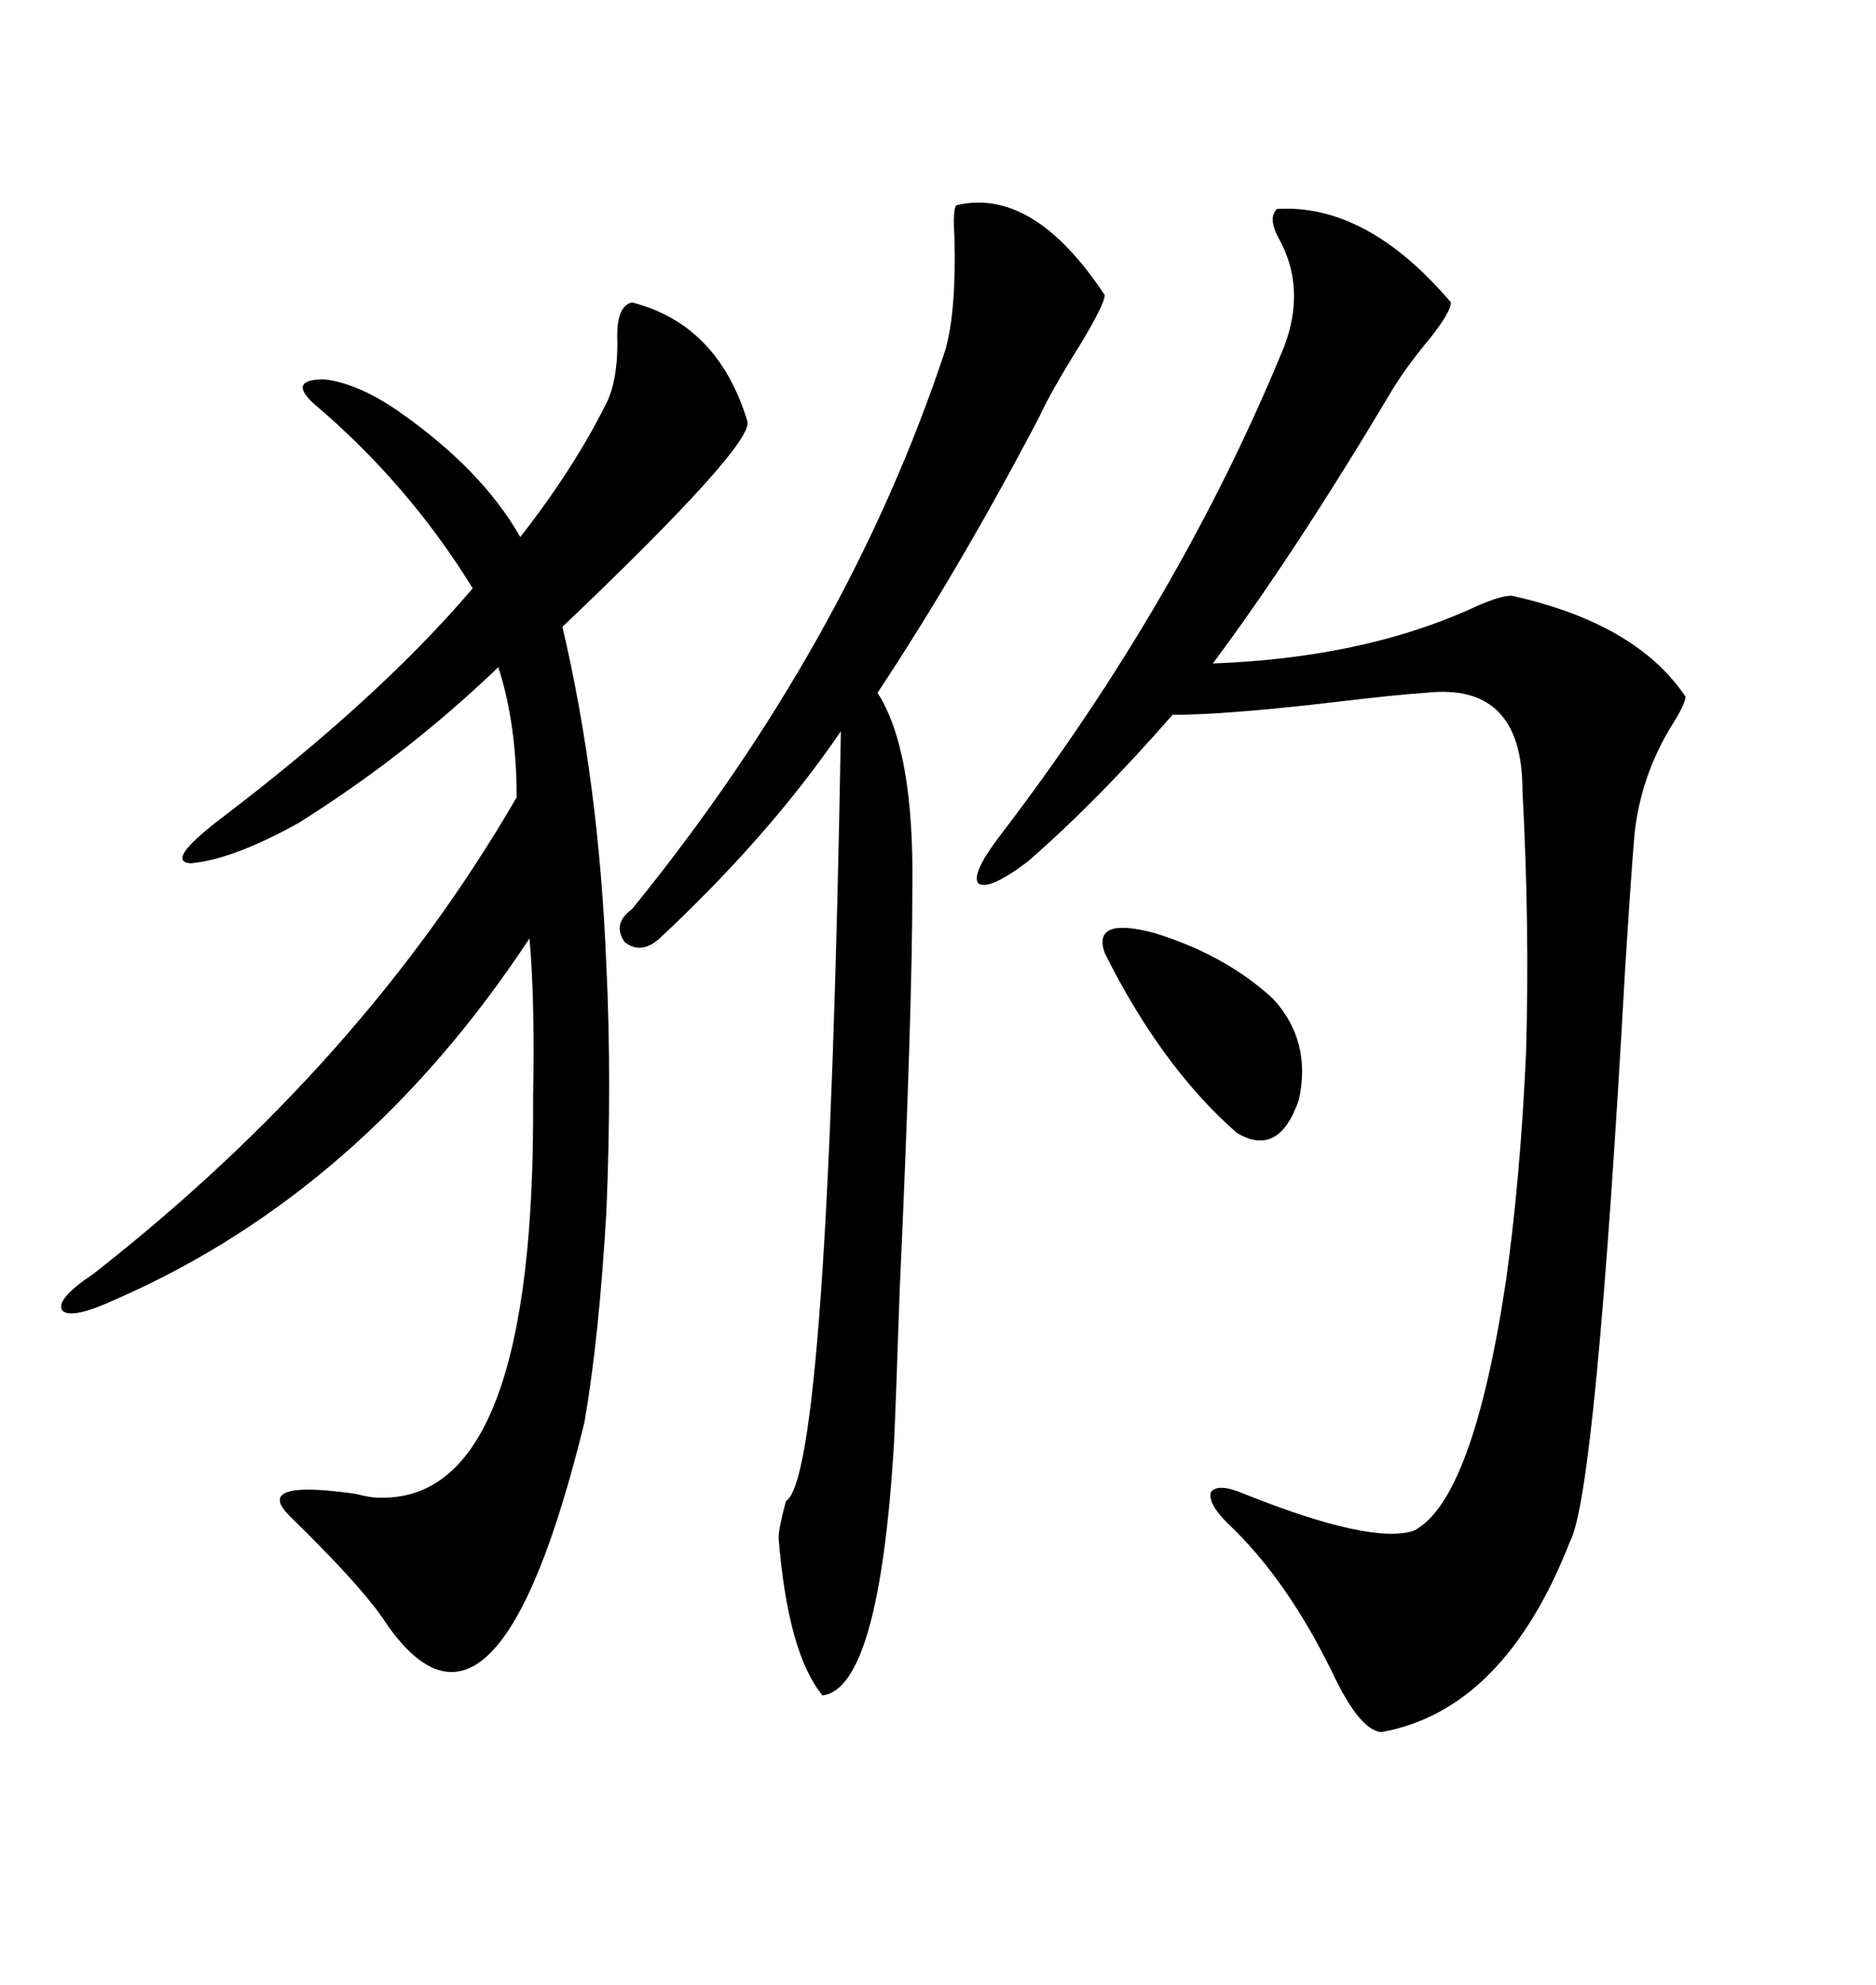 <svg xmlns="http://www.w3.org/2000/svg" xmlns:xlink="http://www.w3.org/1999/xlink" width="300" height="317.285"><path d="M204.20 33.40L204.20 33.40Q218.55 32.52 232.03 48.34L232.03 48.34Q232.03 49.80 228.81 53.91L228.81 53.91Q224.41 59.18 222.07 63.28L222.07 63.28Q206.84 88.77 193.95 106.05L193.95 106.05Q217.38 105.18 234.67 97.56L234.67 97.56Q239.65 95.21 241.70 95.21L241.70 95.21Q261.62 99.61 269.53 111.33L269.53 111.33Q269.53 112.50 267.48 115.72L267.48 115.72Q262.21 124.22 261.33 133.89L261.33 133.89Q260.74 141.21 259.86 155.27L259.86 155.27Q255.18 238.77 251.07 246.39L251.07 246.39Q240.53 273.34 220.90 276.86L220.90 276.86Q217.38 276.56 212.99 267.19L212.99 267.19Q205.66 252.25 196.29 243.46L196.29 243.46Q193.07 240.23 193.65 238.48L193.65 238.48Q194.82 237.01 198.93 238.77L198.93 238.77Q219.43 246.97 226.17 244.63L226.17 244.63Q235.55 239.65 240.82 204.79L240.82 204.79Q243.16 188.09 244.04 168.16L244.04 168.16Q244.63 148.24 243.46 126.27L243.46 126.27Q243.46 108.98 227.93 110.74L227.93 110.74Q223.24 111.04 213.57 112.21L213.57 112.21Q196.00 114.26 187.50 114.26L187.50 114.26Q175.49 128.03 164.36 137.70L164.36 137.70Q158.20 142.38 156.45 141.21L156.45 141.21Q155.27 139.75 159.67 133.89L159.67 133.89Q188.67 96.09 205.37 55.37L205.37 55.37Q208.89 46.00 204.49 38.09L204.49 38.09Q202.73 34.86 204.20 33.40ZM96.97 154.39L96.97 154.39Q97.85 172.85 96.97 193.65L96.97 193.65Q95.80 213.87 93.46 227.34L93.46 227.34Q79.39 284.77 61.82 259.57L61.82 259.57Q58.30 254.00 46.29 242.29L46.29 242.29Q40.43 236.43 56.84 238.77L56.84 238.77Q59.18 239.36 60.06 239.36L60.06 239.36Q84.96 240.82 85.25 179.30L85.25 179.30Q85.25 178.42 85.25 175.49L85.25 175.49Q85.55 159.67 84.67 150L84.67 150Q58.01 190.43 18.46 207.71L18.46 207.71Q11.43 210.94 9.96 209.47L9.96 209.47Q8.79 207.71 14.94 203.61L14.94 203.61Q58.01 169.92 82.62 127.44L82.62 127.44Q82.62 115.72 79.69 106.64L79.69 106.64Q65.04 120.70 47.75 131.54L47.75 131.54Q37.21 137.40 30.47 137.99L30.47 137.99Q26.37 137.70 35.16 130.96L35.16 130.96Q60.64 111.62 75.59 94.04L75.59 94.04Q65.33 77.34 50.10 64.45L50.10 64.45Q46.00 60.64 51.86 60.64L51.86 60.64Q57.13 61.23 63.57 65.63L63.57 65.63Q77.05 75 83.20 85.84L83.20 85.84Q91.70 75 96.97 64.45L96.97 64.45Q98.73 60.94 98.73 54.79L98.73 54.79Q98.44 48.93 101.07 48.34L101.07 48.34Q114.84 51.86 119.53 67.38L119.53 67.38Q120.41 71.19 89.94 100.20L89.94 100.20Q95.80 125.10 96.97 154.39ZM152.93 32.81L152.93 32.81Q165.23 29.88 176.66 47.17L176.66 47.17Q176.66 48.63 172.56 55.37L172.56 55.37Q168.16 62.40 166.11 66.80L166.11 66.80Q153.52 90.82 140.33 110.74L140.33 110.74Q146.19 119.82 145.90 141.80L145.90 141.80Q145.90 161.72 143.85 206.84L143.85 206.84Q143.26 224.41 142.97 230.57L142.97 230.57Q140.63 269.82 131.54 271.00L131.54 271.00Q125.98 264.26 124.51 245.80L124.51 245.80Q124.51 244.34 125.68 239.94L125.68 239.94Q132.42 235.84 134.47 116.89L134.47 116.89Q123.05 133.59 105.47 150L105.47 150Q102.54 152.64 99.90 150.59L99.90 150.59Q97.85 147.66 101.07 145.31L101.07 145.31Q135.64 102.83 151.17 55.96L151.17 55.96Q152.93 49.80 152.64 38.09L152.64 38.09Q152.34 33.40 152.93 32.81ZM176.66 152.34L176.66 152.34Q174.61 146.48 184.57 149.12L184.57 149.12Q196.00 152.64 203.61 159.67L203.61 159.67Q209.77 166.41 207.71 175.78L207.71 175.78Q204.49 185.16 197.75 181.05L197.75 181.05Q185.74 170.51 176.66 152.34Z"/></svg>
